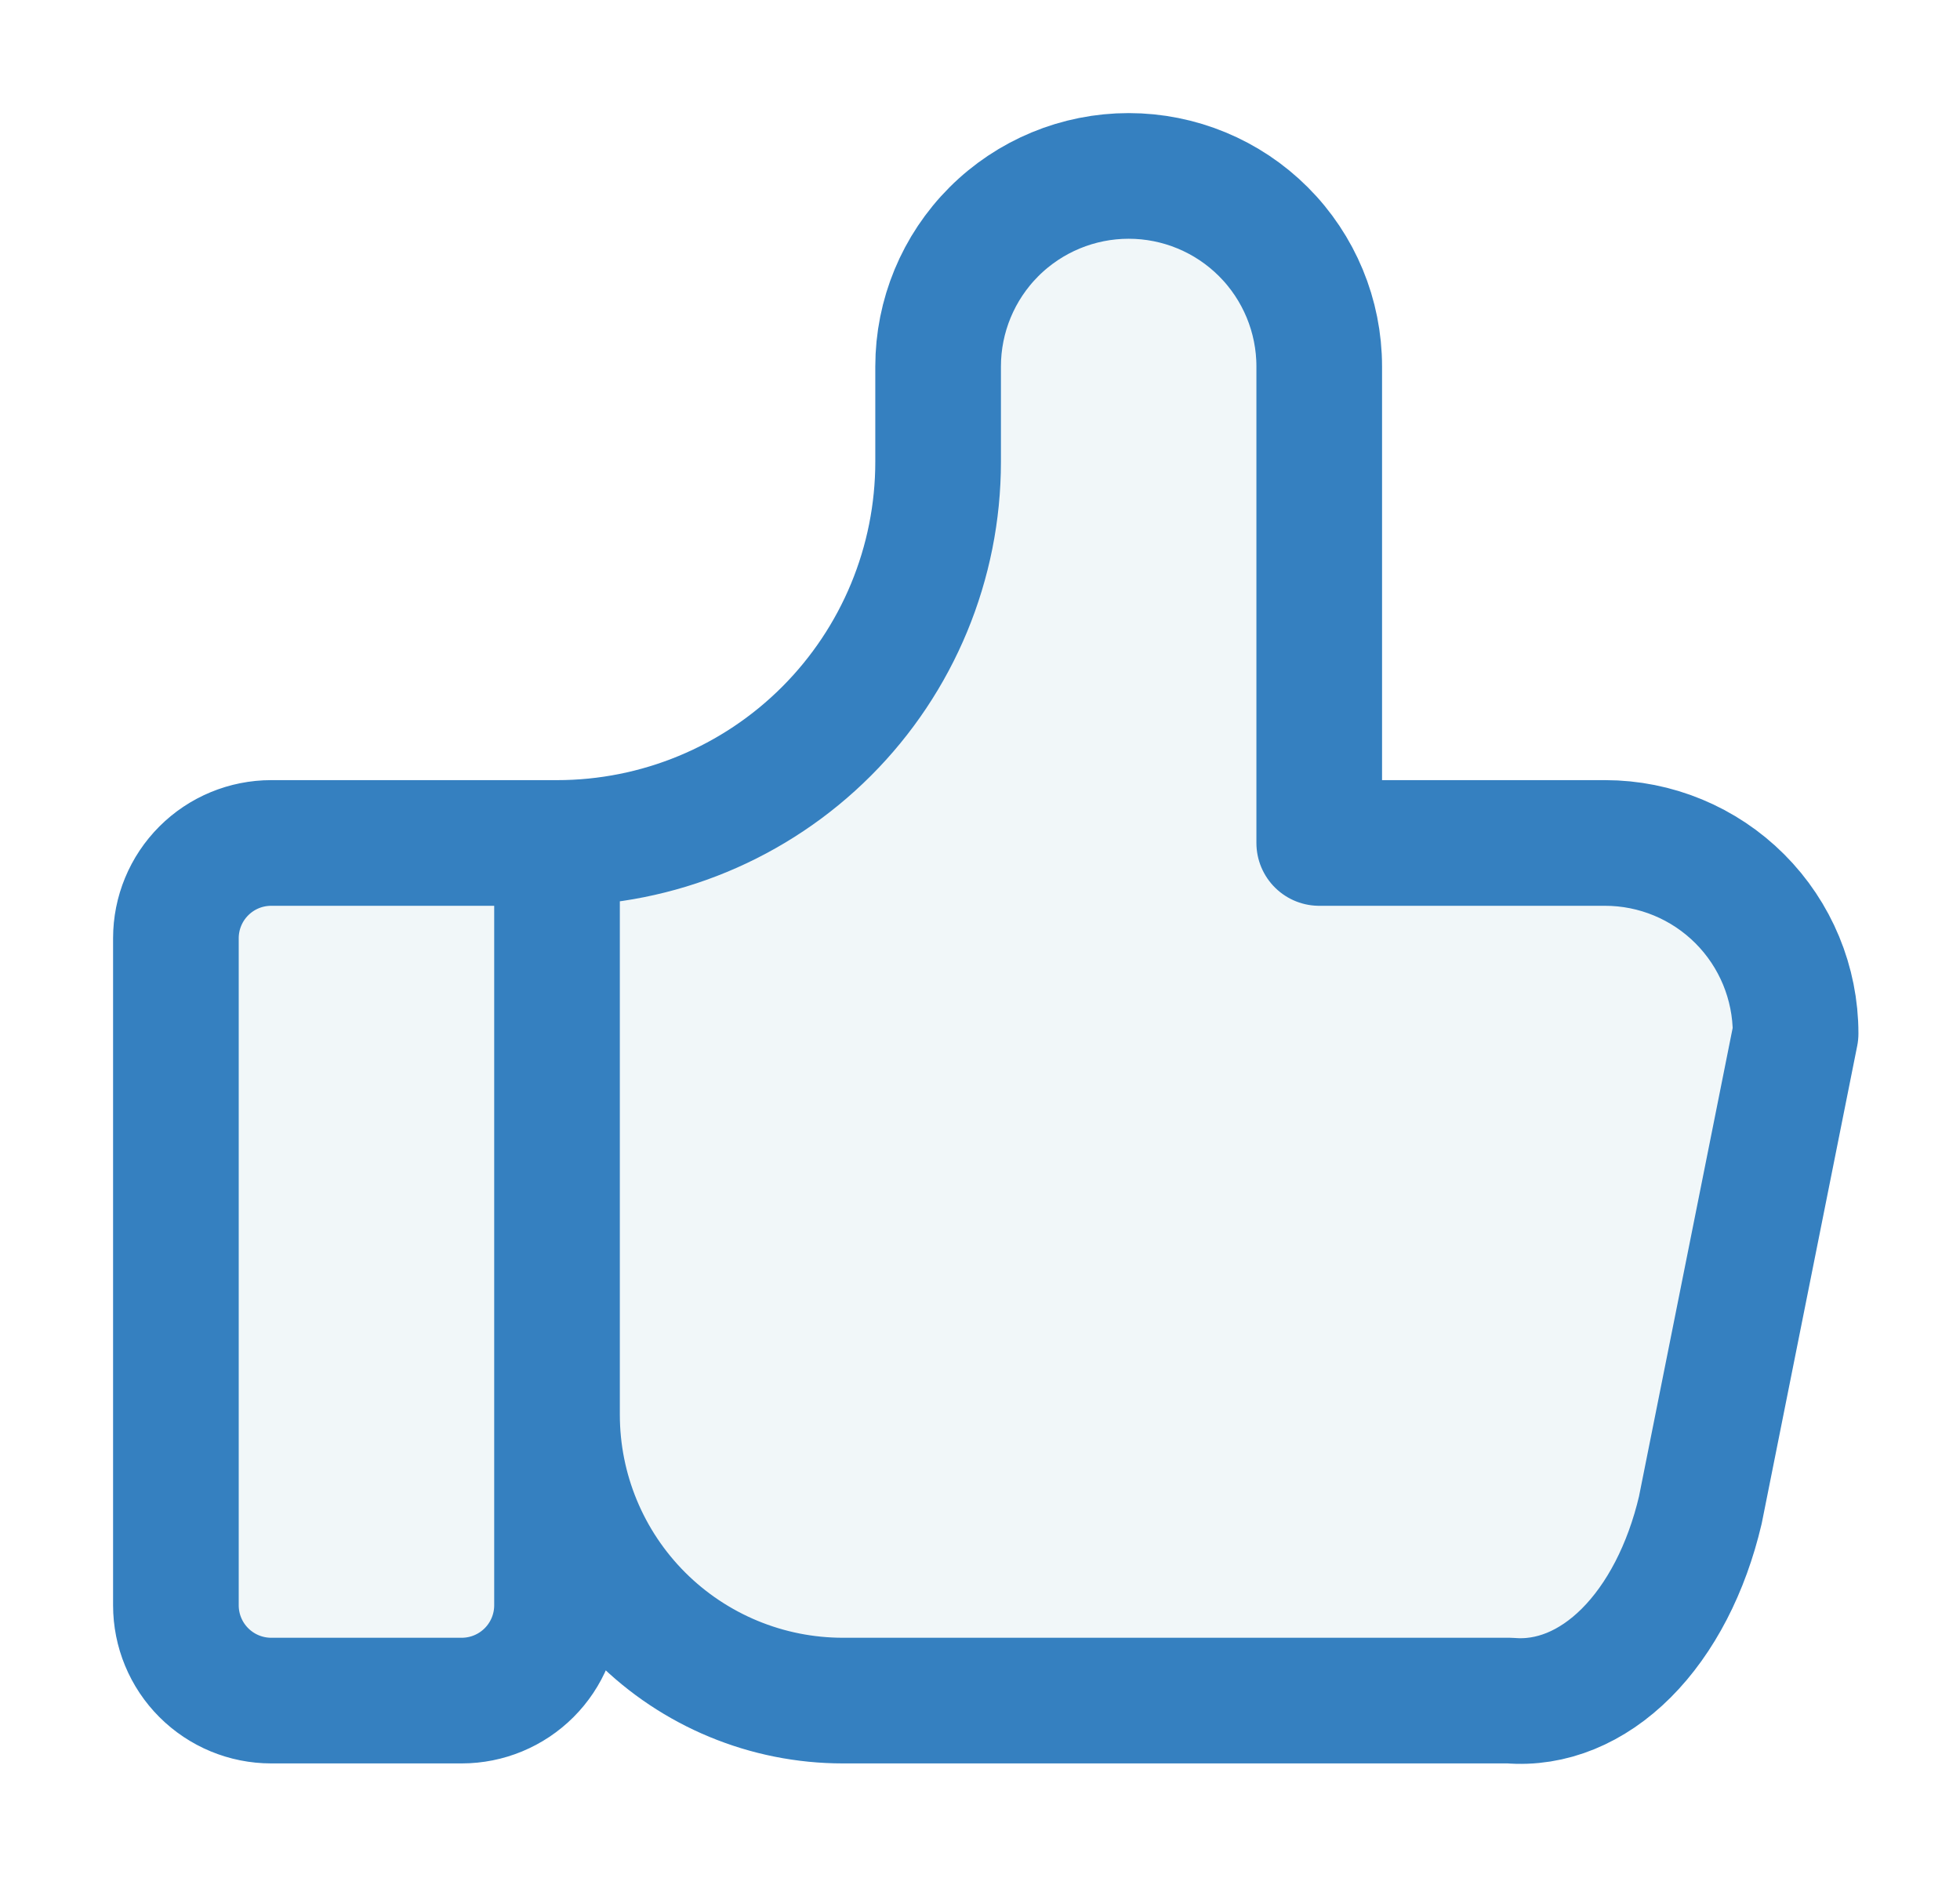 <svg width="78" height="75" viewBox="0 0 78 75" fill="none" xmlns="http://www.w3.org/2000/svg">
<g id="Vector" filter="url(#filter0_d_192_33)">
<path d="M22.167 29.542V59.875C22.167 60.881 21.767 61.845 21.056 62.556C20.345 63.267 19.381 63.667 18.375 63.667H10.792C9.786 63.667 8.822 63.267 8.111 62.556C7.399 61.845 7 60.881 7 59.875V33.333C7 32.328 7.399 31.363 8.111 30.652C8.822 29.941 9.786 29.542 10.792 29.542H22.167ZM22.167 29.542C26.189 29.542 30.047 27.944 32.891 25.099C35.735 22.255 37.333 18.398 37.333 14.375V10.583C37.333 8.572 38.132 6.643 39.554 5.221C40.977 3.799 42.905 3 44.917 3C46.928 3 48.857 3.799 50.279 5.221C51.701 6.643 52.5 8.572 52.5 10.583V29.542H63.875C65.886 29.542 67.815 30.341 69.237 31.763C70.659 33.185 71.458 35.114 71.458 37.125L67.667 56.083C67.121 58.409 66.087 60.407 64.719 61.775C63.352 63.142 61.724 63.806 60.083 63.667H33.542C30.525 63.667 27.632 62.468 25.498 60.335C23.365 58.202 22.167 55.309 22.167 52.292" fill="#F1F7F9"/>
<path d="M22.167 29.542V59.875C22.167 60.881 21.767 61.845 21.056 62.556C20.345 63.267 19.381 63.667 18.375 63.667H10.792C9.786 63.667 8.822 63.267 8.111 62.556C7.399 61.845 7 60.881 7 59.875V33.333C7 32.328 7.399 31.363 8.111 30.652C8.822 29.941 9.786 29.542 10.792 29.542H22.167ZM22.167 29.542C26.189 29.542 30.047 27.944 32.891 25.099C35.735 22.255 37.333 18.398 37.333 14.375V10.583C37.333 8.572 38.132 6.643 39.554 5.221C40.977 3.799 42.905 3 44.917 3C46.928 3 48.857 3.799 50.279 5.221C51.701 6.643 52.5 8.572 52.5 10.583V29.542H63.875C65.886 29.542 67.815 30.341 69.237 31.763C70.659 33.185 71.458 35.114 71.458 37.125L67.667 56.083C67.121 58.409 66.087 60.407 64.719 61.775C63.352 63.142 61.724 63.806 60.083 63.667H33.542C30.525 63.667 27.632 62.468 25.498 60.335C23.365 58.202 22.167 55.309 22.167 52.292" stroke="#3580C0" stroke-width="5" stroke-linecap="round" stroke-linejoin="round"/>
</g>
<defs>
<filter id="filter0_d_192_33" x="0.5" y="0.5" width="77.458" height="73.685" filterUnits="userSpaceOnUse" color-interpolation-filters="sRGB">
<feFlood flood-opacity="0" result="BackgroundImageFix"/>
<feColorMatrix in="SourceAlpha" type="matrix" values="0 0 0 0 0 0 0 0 0 0 0 0 0 0 0 0 0 0 127 0" result="hardAlpha"/>
<feOffset dy="4"/>
<feGaussianBlur stdDeviation="2"/>
<feComposite in2="hardAlpha" operator="out"/>
<feColorMatrix type="matrix" values="0 0 0 0 0 0 0 0 0 0 0 0 0 0 0 0 0 0 0.25 0"/>
<feBlend mode="normal" in2="BackgroundImageFix" result="effect1_dropShadow_192_33"/>
<feBlend mode="normal" in="SourceGraphic" in2="effect1_dropShadow_192_33" result="shape"/>
</filter>
</defs>
</svg>

